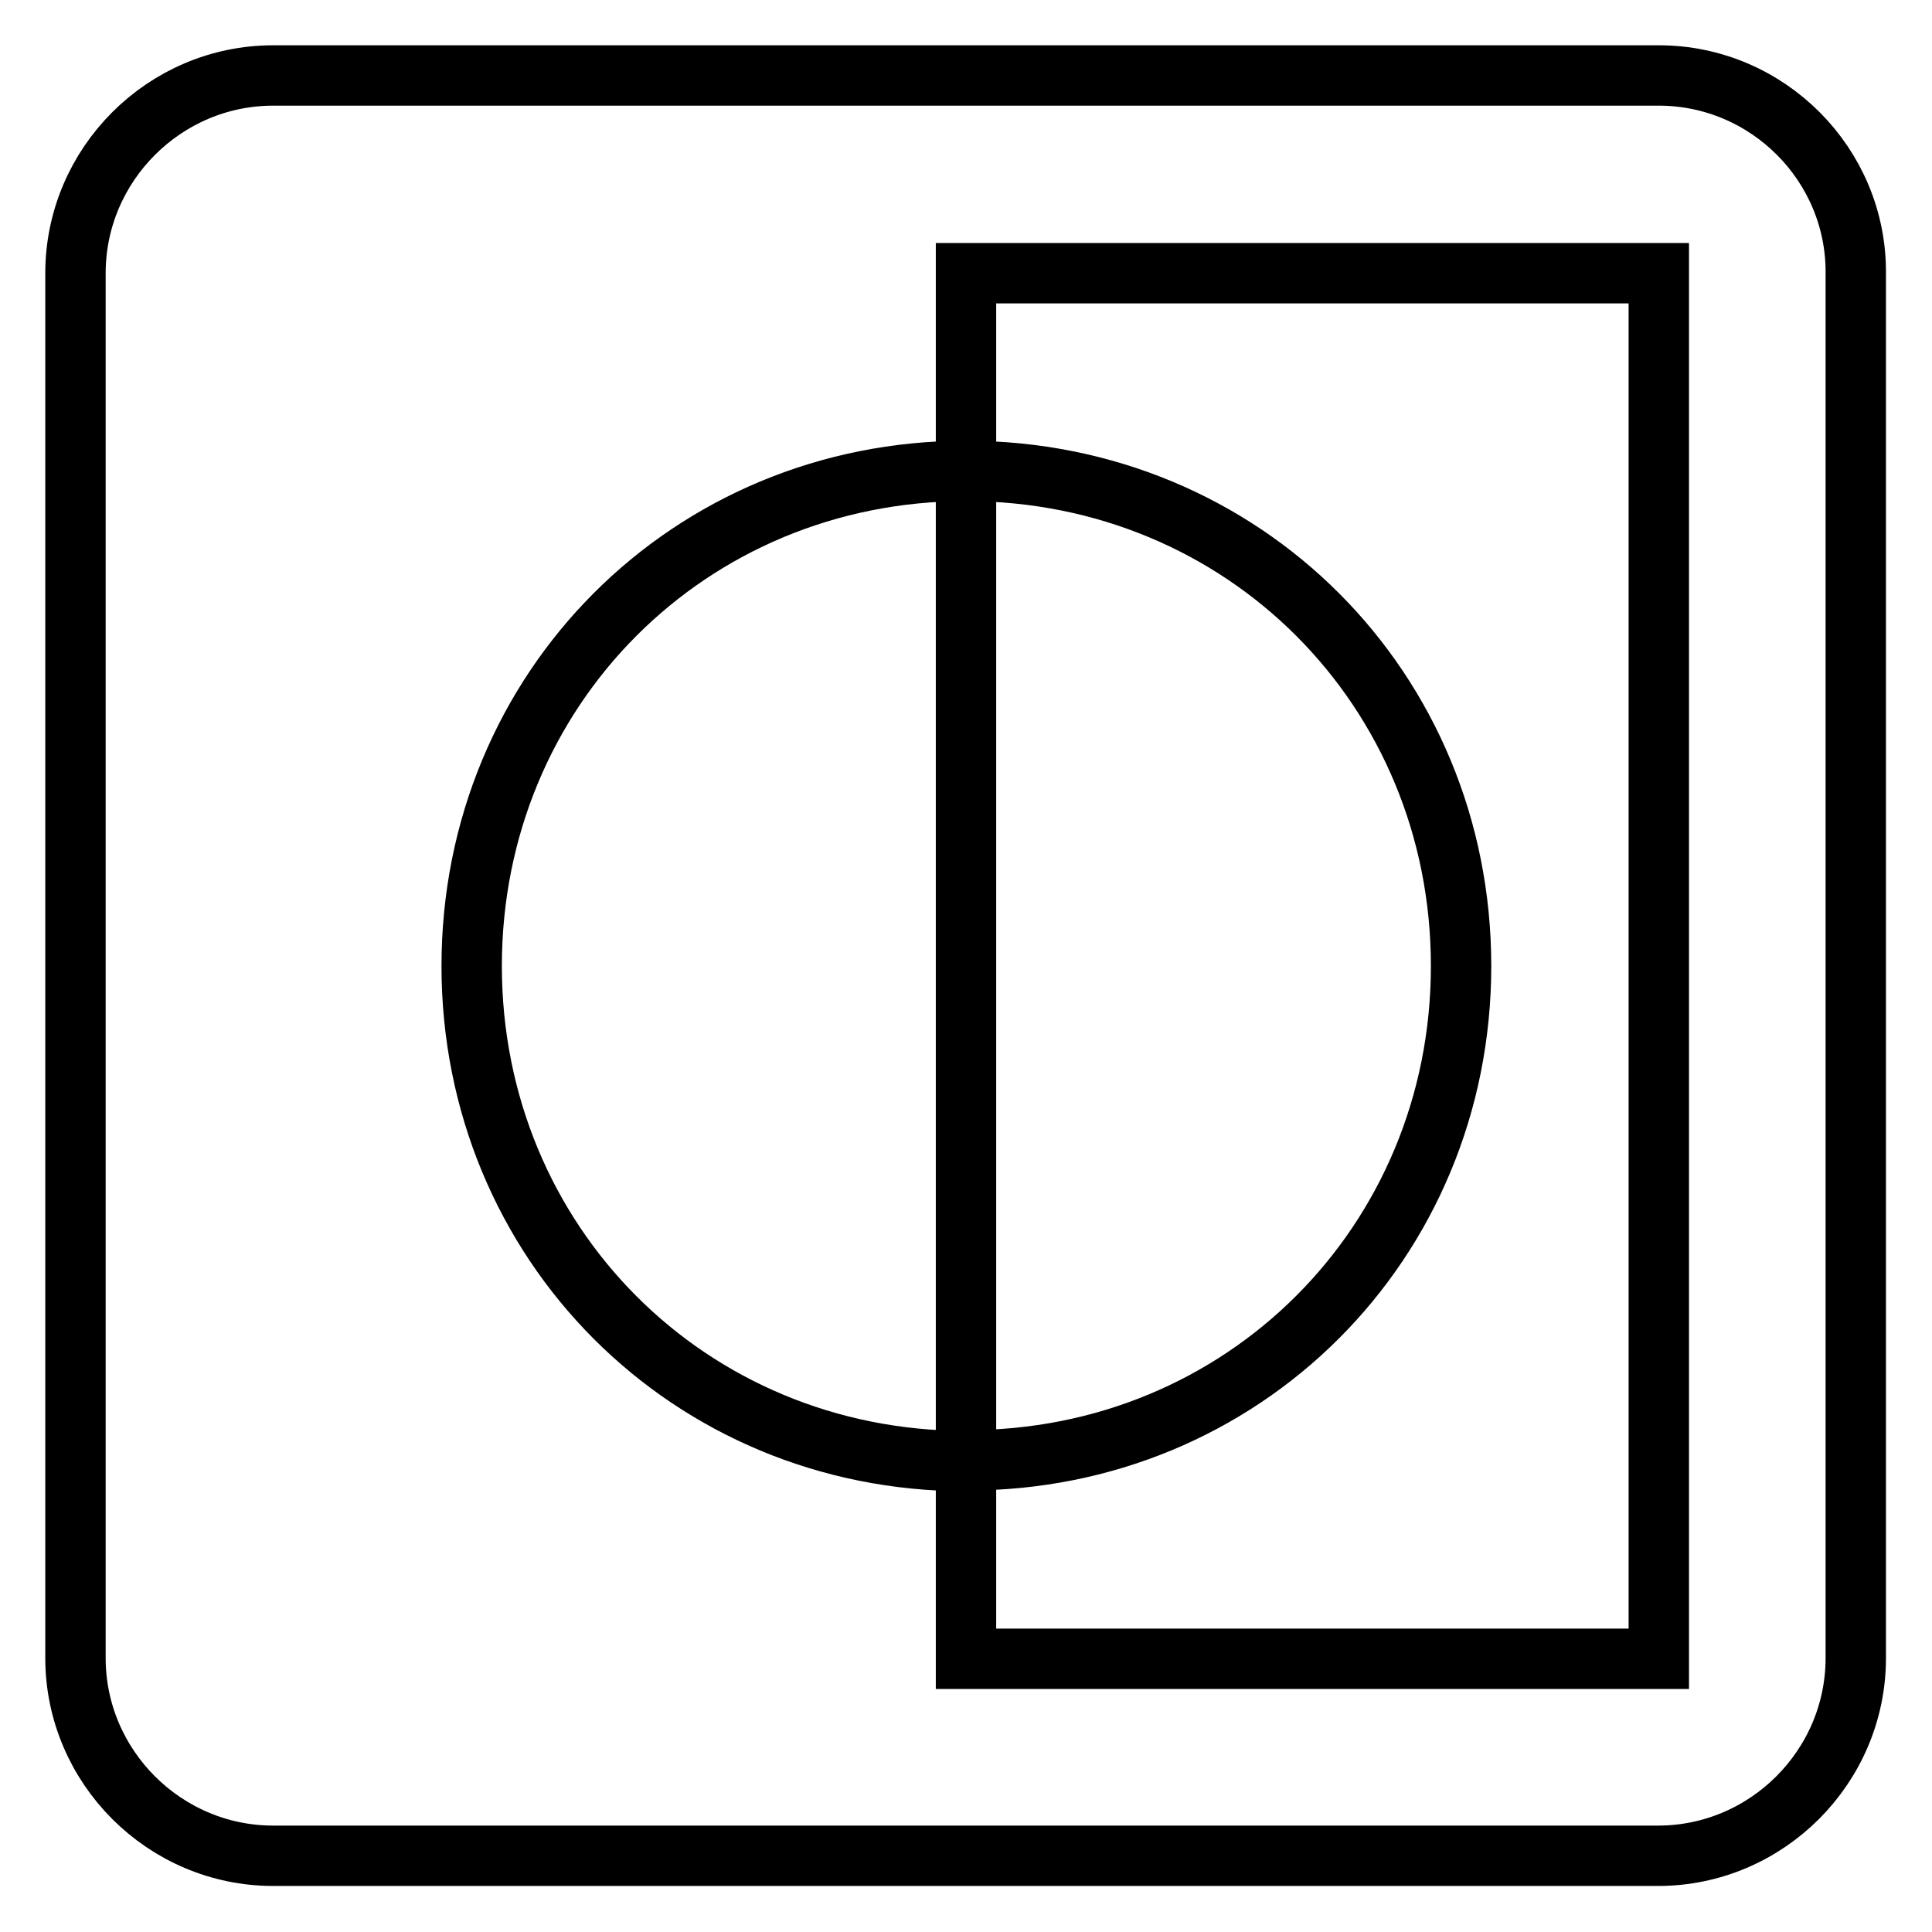 <?xml version="1.0" encoding="utf-8"?>
<!-- Svg Vector Icons : http://www.onlinewebfonts.com/icon -->
<!DOCTYPE svg PUBLIC "-//W3C//DTD SVG 1.1//EN" "http://www.w3.org/Graphics/SVG/1.1/DTD/svg11.dtd">
<svg version="1.1" xmlns="http://www.w3.org/2000/svg" xmlns:xlink="http://www.w3.org/1999/xlink" x="0px" y="0px" viewBox="0 0 256 256" enable-background="new 0 0 256 256" xml:space="preserve">
<g> <path stroke-width="8" fill-opacity="0" stroke="#000000"  d="M193.6,128c0-36.7-28.8-65.6-65.6-65.6v131.1C164.7,193.6,193.6,164.7,193.6,128 M219.8,10H36.2 C21.8,10,10,21.8,10,36.2v183.5c0,14.4,11.8,26.2,26.2,26.2h183.5c14.4,0,26.2-11.8,26.2-26.2V36.2C246,21.8,234.2,10,219.8,10  M219.8,219.8H128v-26.2c-36.7,0-65.5-28.9-65.5-65.6c0-36.7,28.8-65.6,65.5-65.6V36.2h91.8V219.8z"/></g>
</svg>